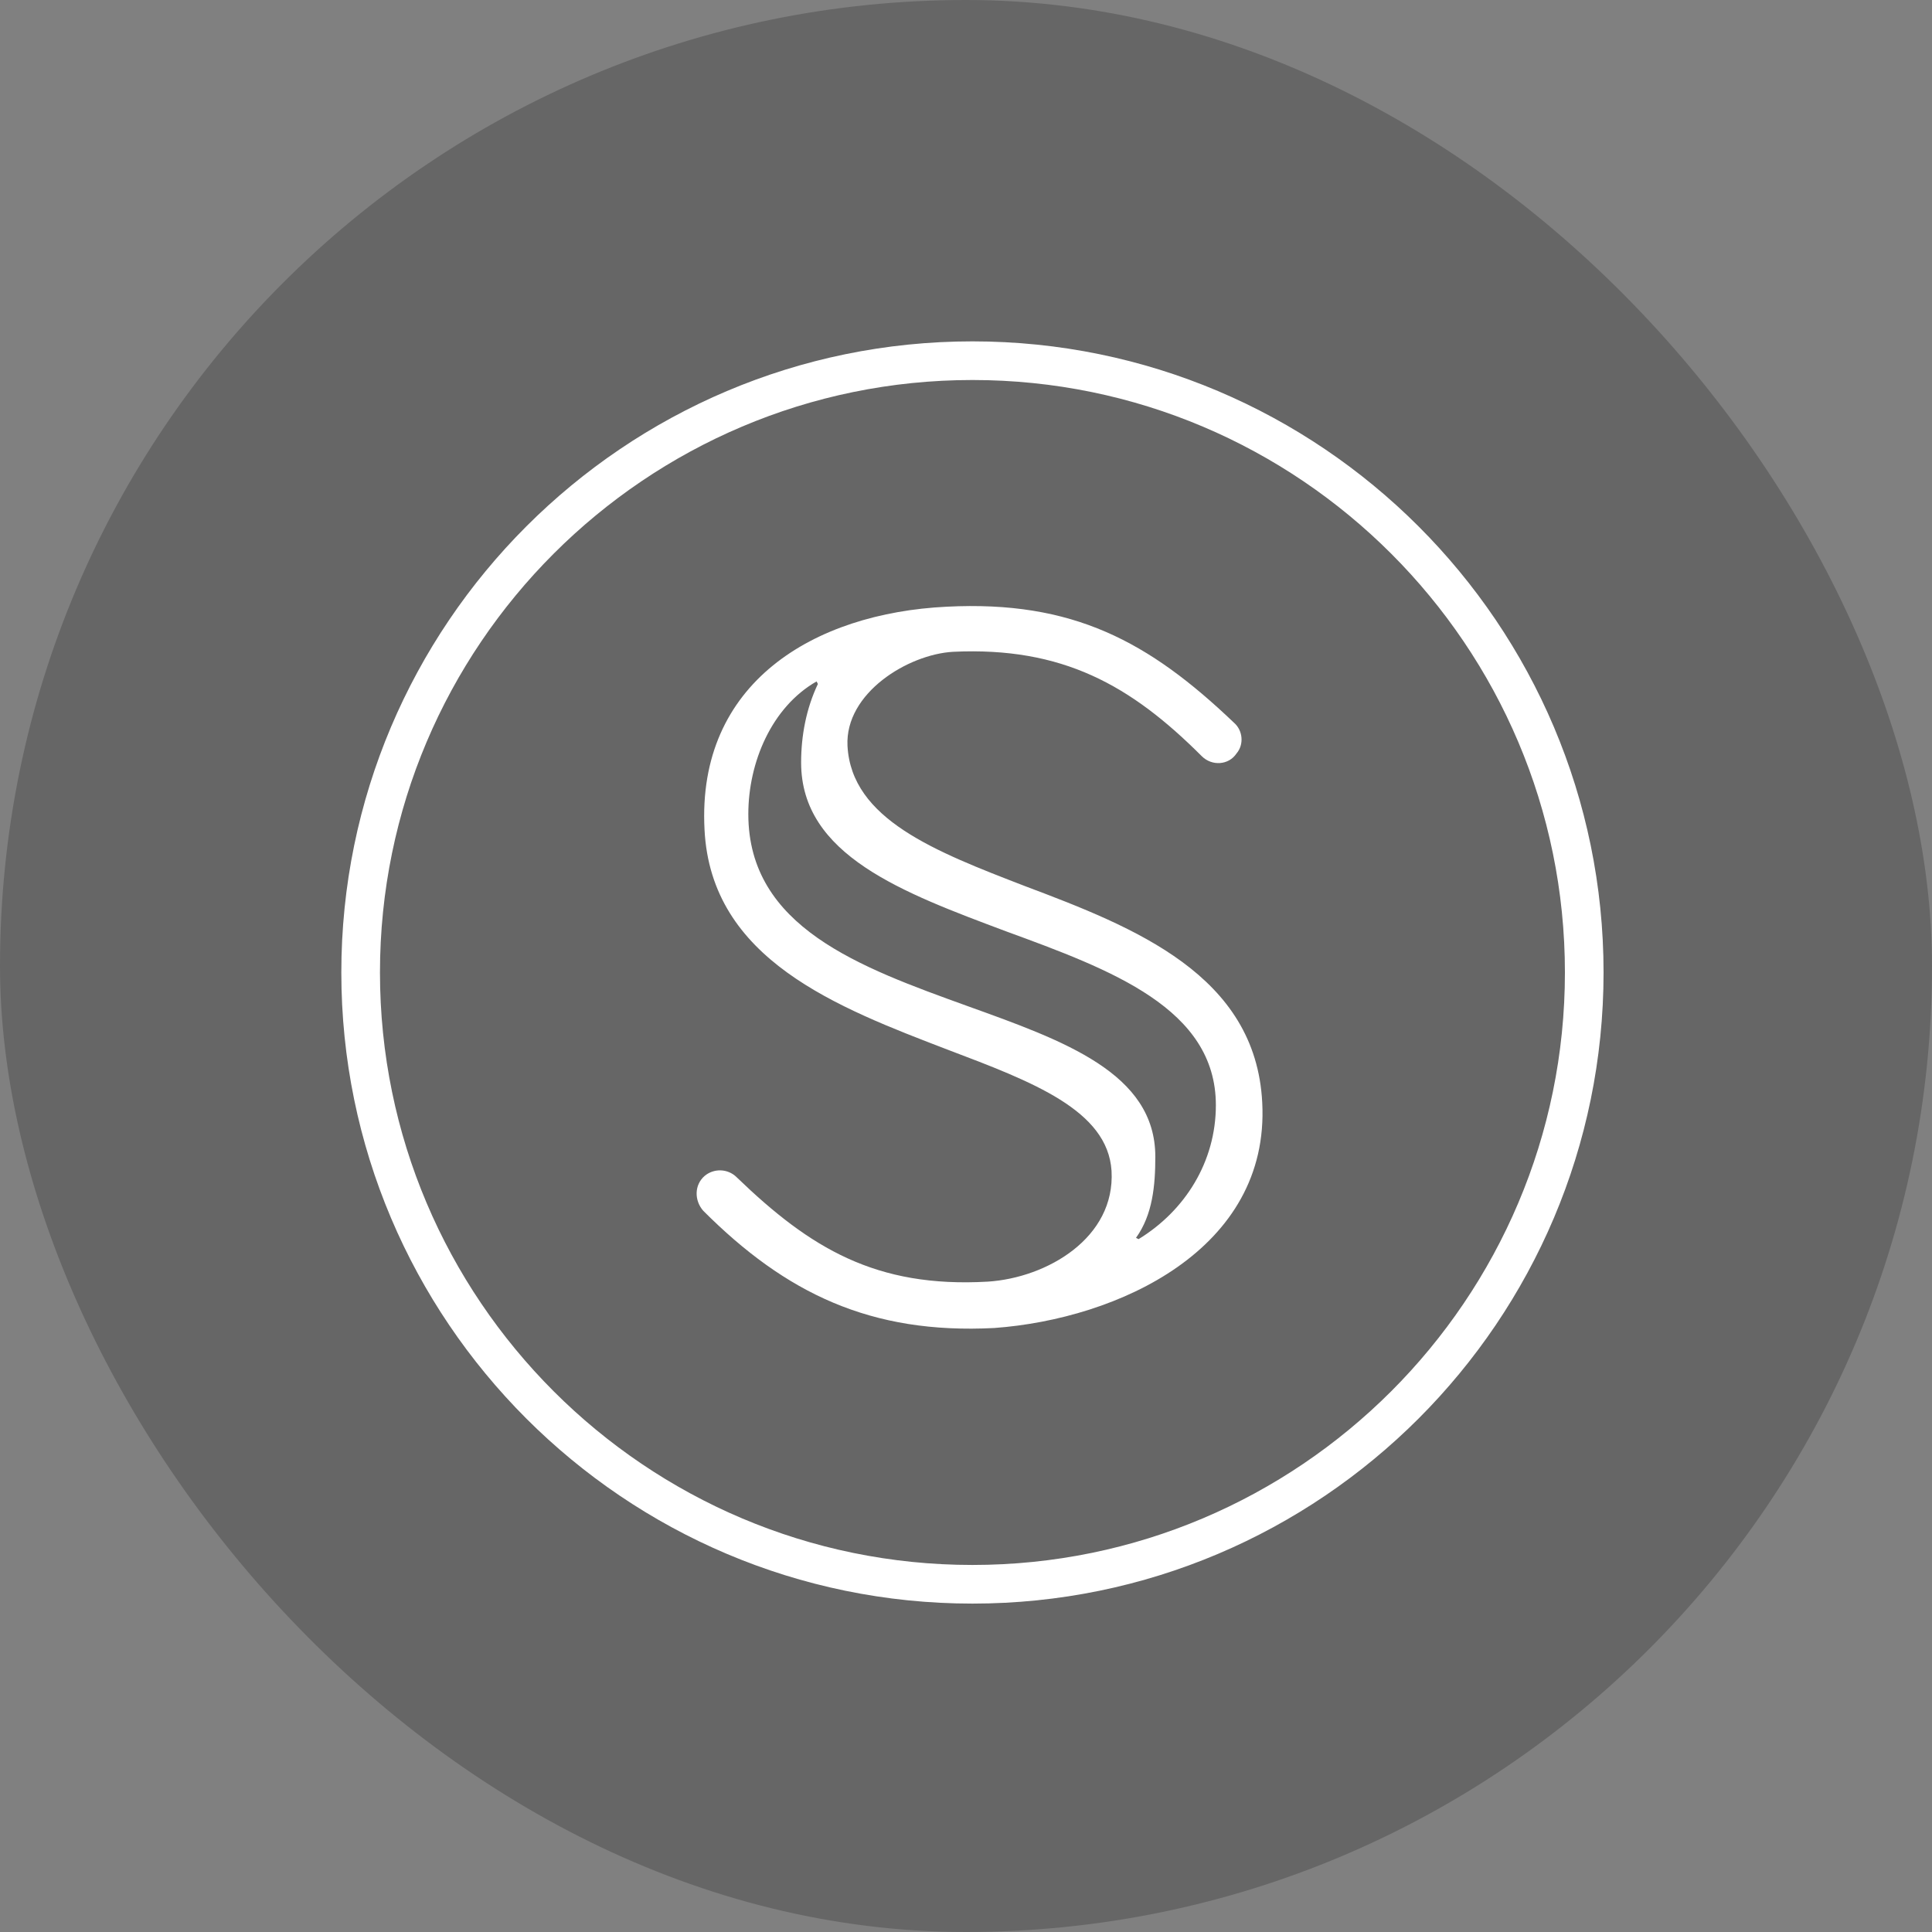 <svg width="100" height="100" viewBox="0 0 100 100" fill="none" xmlns="http://www.w3.org/2000/svg">
<rect x="0" y="0" width="100" height="100" fill="#808080" stroke="none"/>
<rect width="100" height="100" rx="50" fill="black" fill-opacity="0.2"/>
<path fill-rule="evenodd" clip-rule="evenodd" d="M62.2 39.137C62.733 39.67 63.599 39.603 63.999 39.003C64.4 38.537 64.333 37.803 63.866 37.403C59.466 33.203 55.533 31.07 48.999 31.403C42.133 31.737 36.066 35.337 36.466 42.937C36.8 49.67 43.333 52.137 49.066 54.337C53.466 56.003 57.333 57.47 57.533 60.603C57.733 64.07 54.2 66.137 51.133 66.337C45.333 66.67 41.933 64.603 38.133 60.937C37.666 60.47 36.933 60.47 36.466 60.87C35.933 61.337 35.933 62.137 36.4 62.67C40.666 66.937 45.066 69.07 51.466 68.737C57.866 68.27 65.733 64.67 65.333 57.07C64.999 50.47 58.733 48.003 53.066 45.87C48.4 44.07 44.066 42.403 43.866 38.603C43.733 35.87 46.999 33.87 49.333 33.737C54.999 33.47 58.533 35.47 62.2 39.137ZM62.933 57.203C62.933 60.137 61.333 62.67 58.933 64.137L58.799 64.07C59.666 62.87 59.799 61.337 59.799 59.87C59.799 55.537 55.066 53.87 50.066 52.07C44.533 50.07 38.733 48.003 38.733 42.137C38.733 39.47 39.933 36.603 42.266 35.27L42.333 35.403C41.733 36.67 41.466 38.07 41.466 39.47C41.466 44.27 46.733 46.203 52.066 48.203C57.533 50.203 62.933 52.203 62.933 57.203Z" fill="white"/>
<path d="M50.333 82.002C67.8 82.002 82 67.802 82 50.335C82 32.869 67.8 18.669 50.333 18.669C32.867 18.669 18.667 32.869 18.667 50.335C18.667 67.802 32.867 82.002 50.333 82.002Z" stroke="white" stroke-width="2" stroke-linecap="round"/>
</svg>
